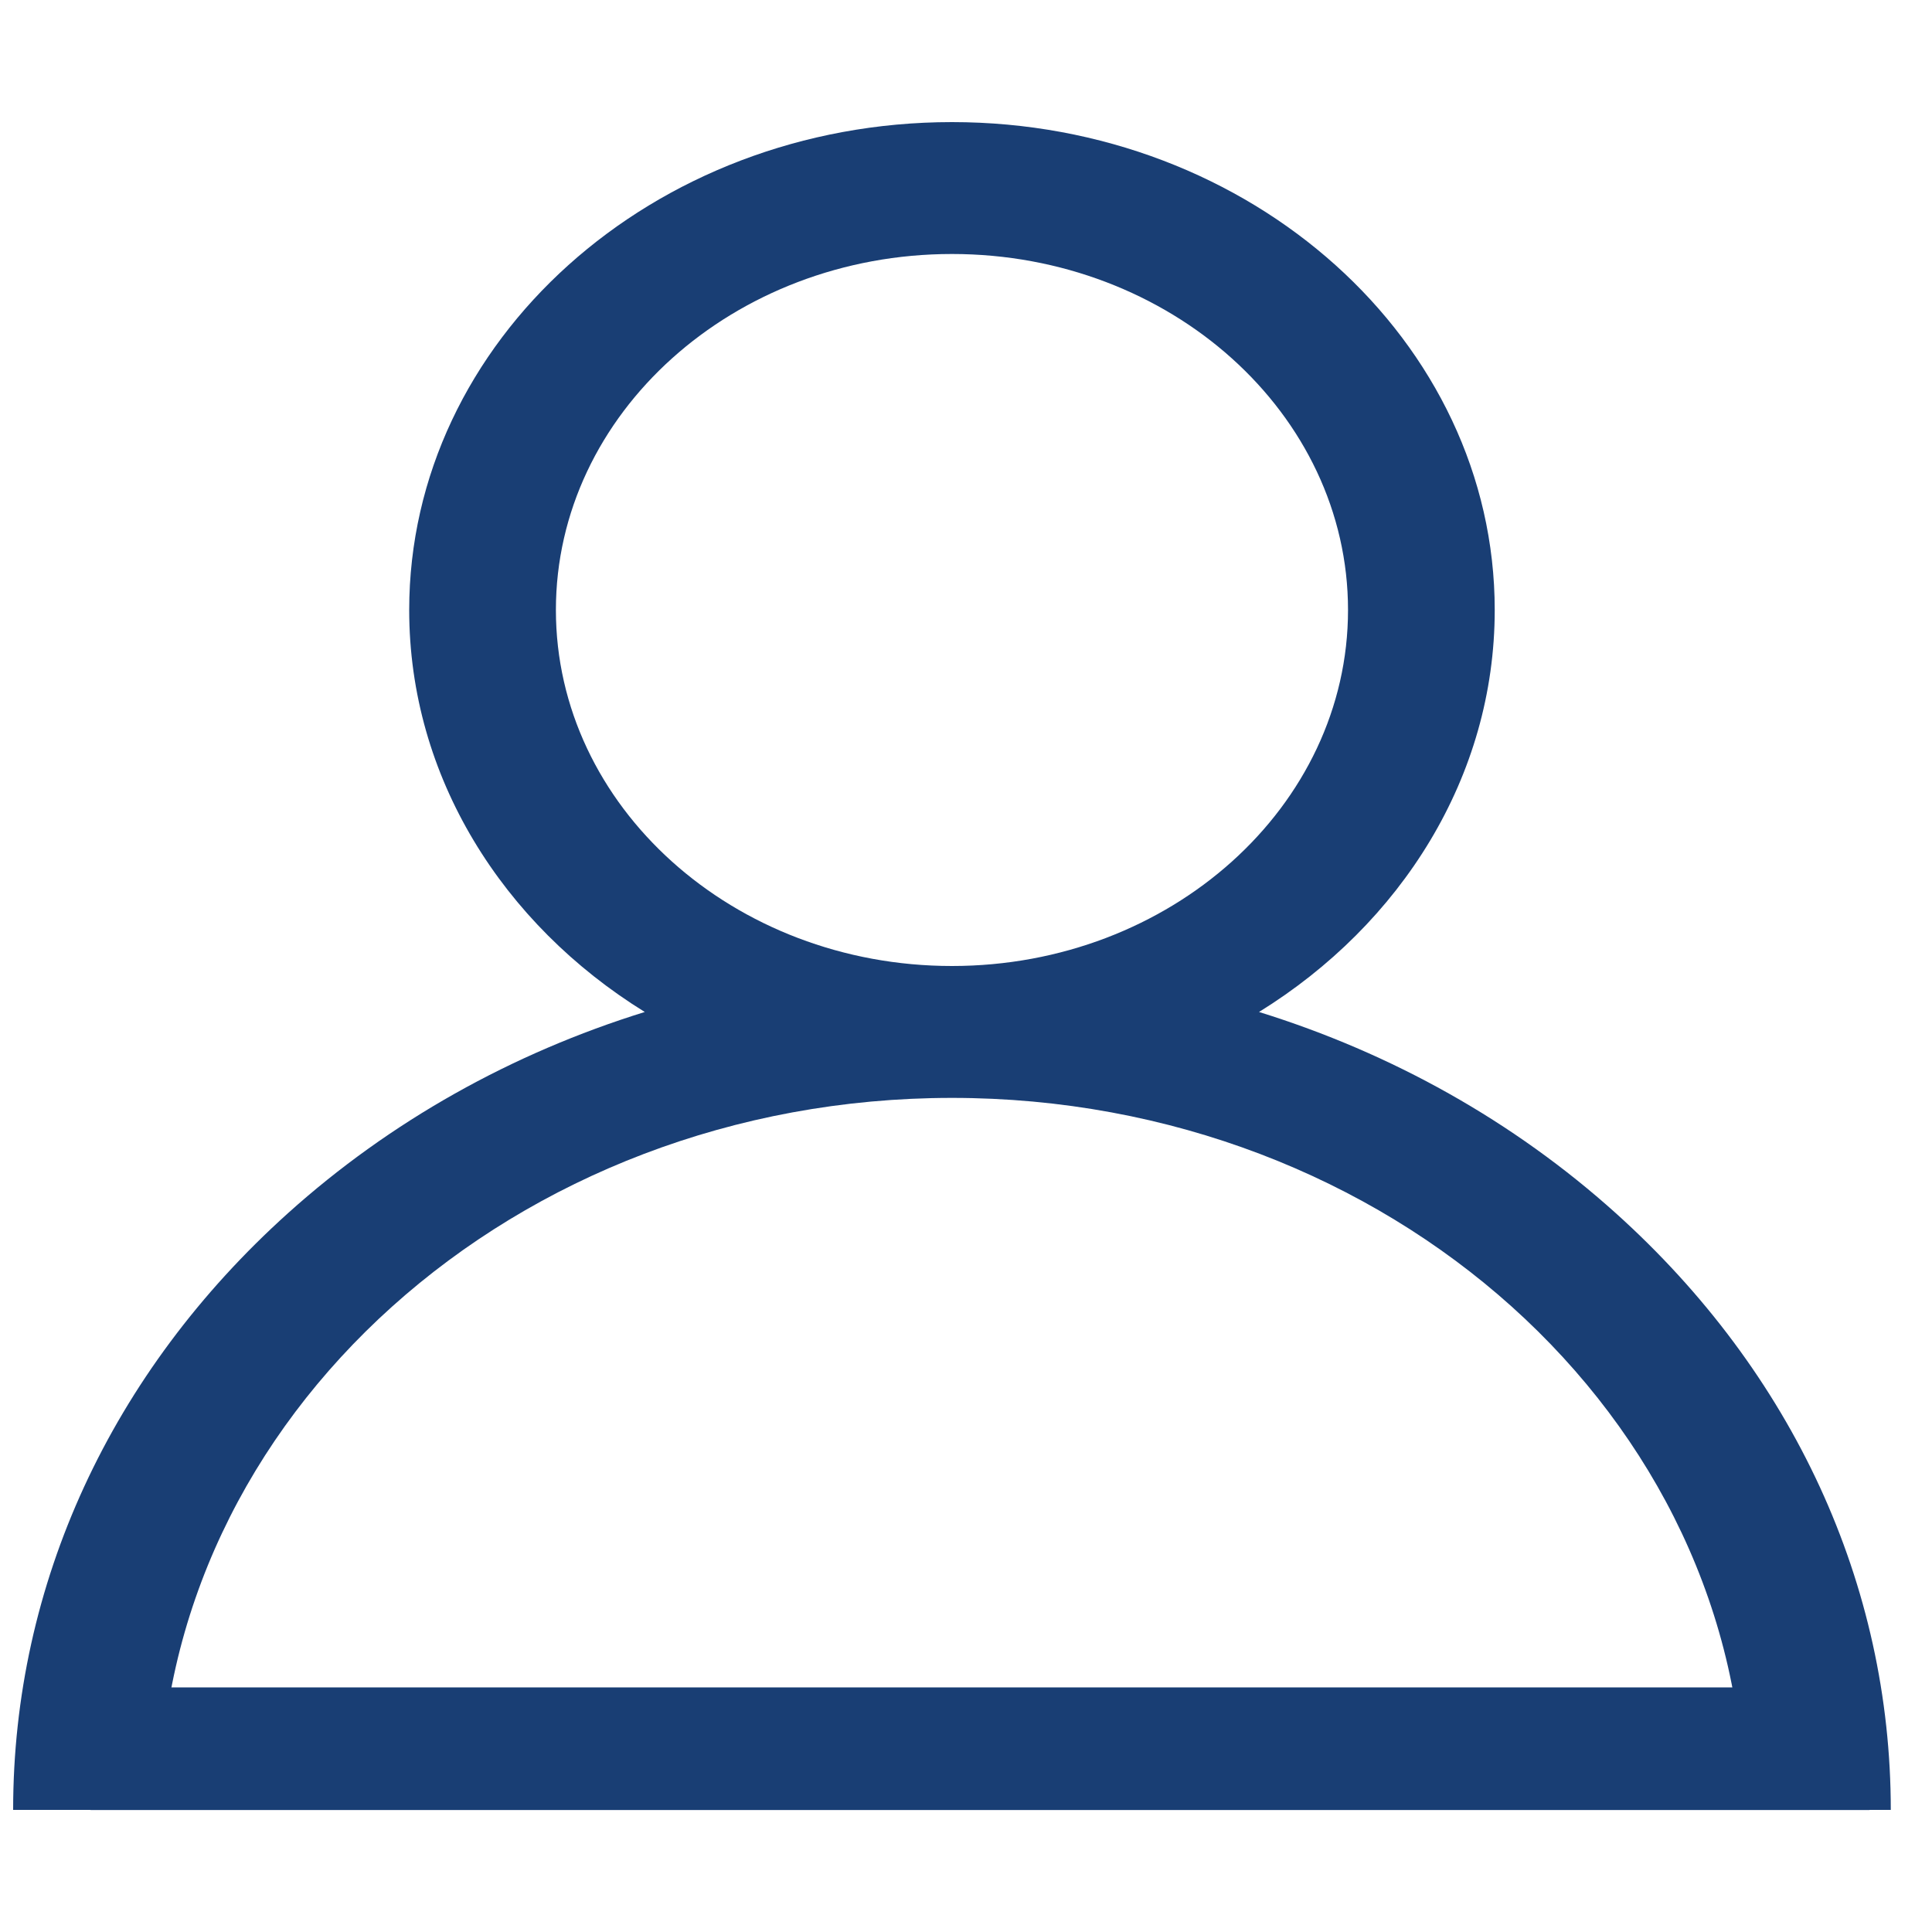 <svg width="15" height="15" viewBox="0 0 15 15" fill="none" xmlns="http://www.w3.org/2000/svg">
<path d="M12.545 9.419C11.751 8.705 10.806 8.177 9.775 7.857C10.879 7.174 11.605 6.03 11.605 4.736C11.605 2.647 9.714 0.948 7.391 0.948C5.067 0.948 3.177 2.647 3.177 4.736C3.177 6.03 3.902 7.174 5.006 7.857C3.975 8.177 3.03 8.705 2.236 9.419C0.86 10.657 0.102 12.302 0.102 14.052H1.24C1.24 11.004 3.999 8.524 7.391 8.524C10.782 8.524 13.541 11.004 13.541 14.052H14.68C14.68 12.302 13.921 10.657 12.545 9.419ZM7.391 7.5C5.695 7.5 4.316 6.26 4.316 4.736C4.316 3.212 5.695 1.972 7.391 1.972C9.086 1.972 10.466 3.212 10.466 4.736C10.466 6.26 9.086 7.5 7.391 7.5Z" fill="#193E74"/>
<rect x="0.703" y="13.101" width="13.812" height="0.952" fill="#193E74"/>
</svg>
